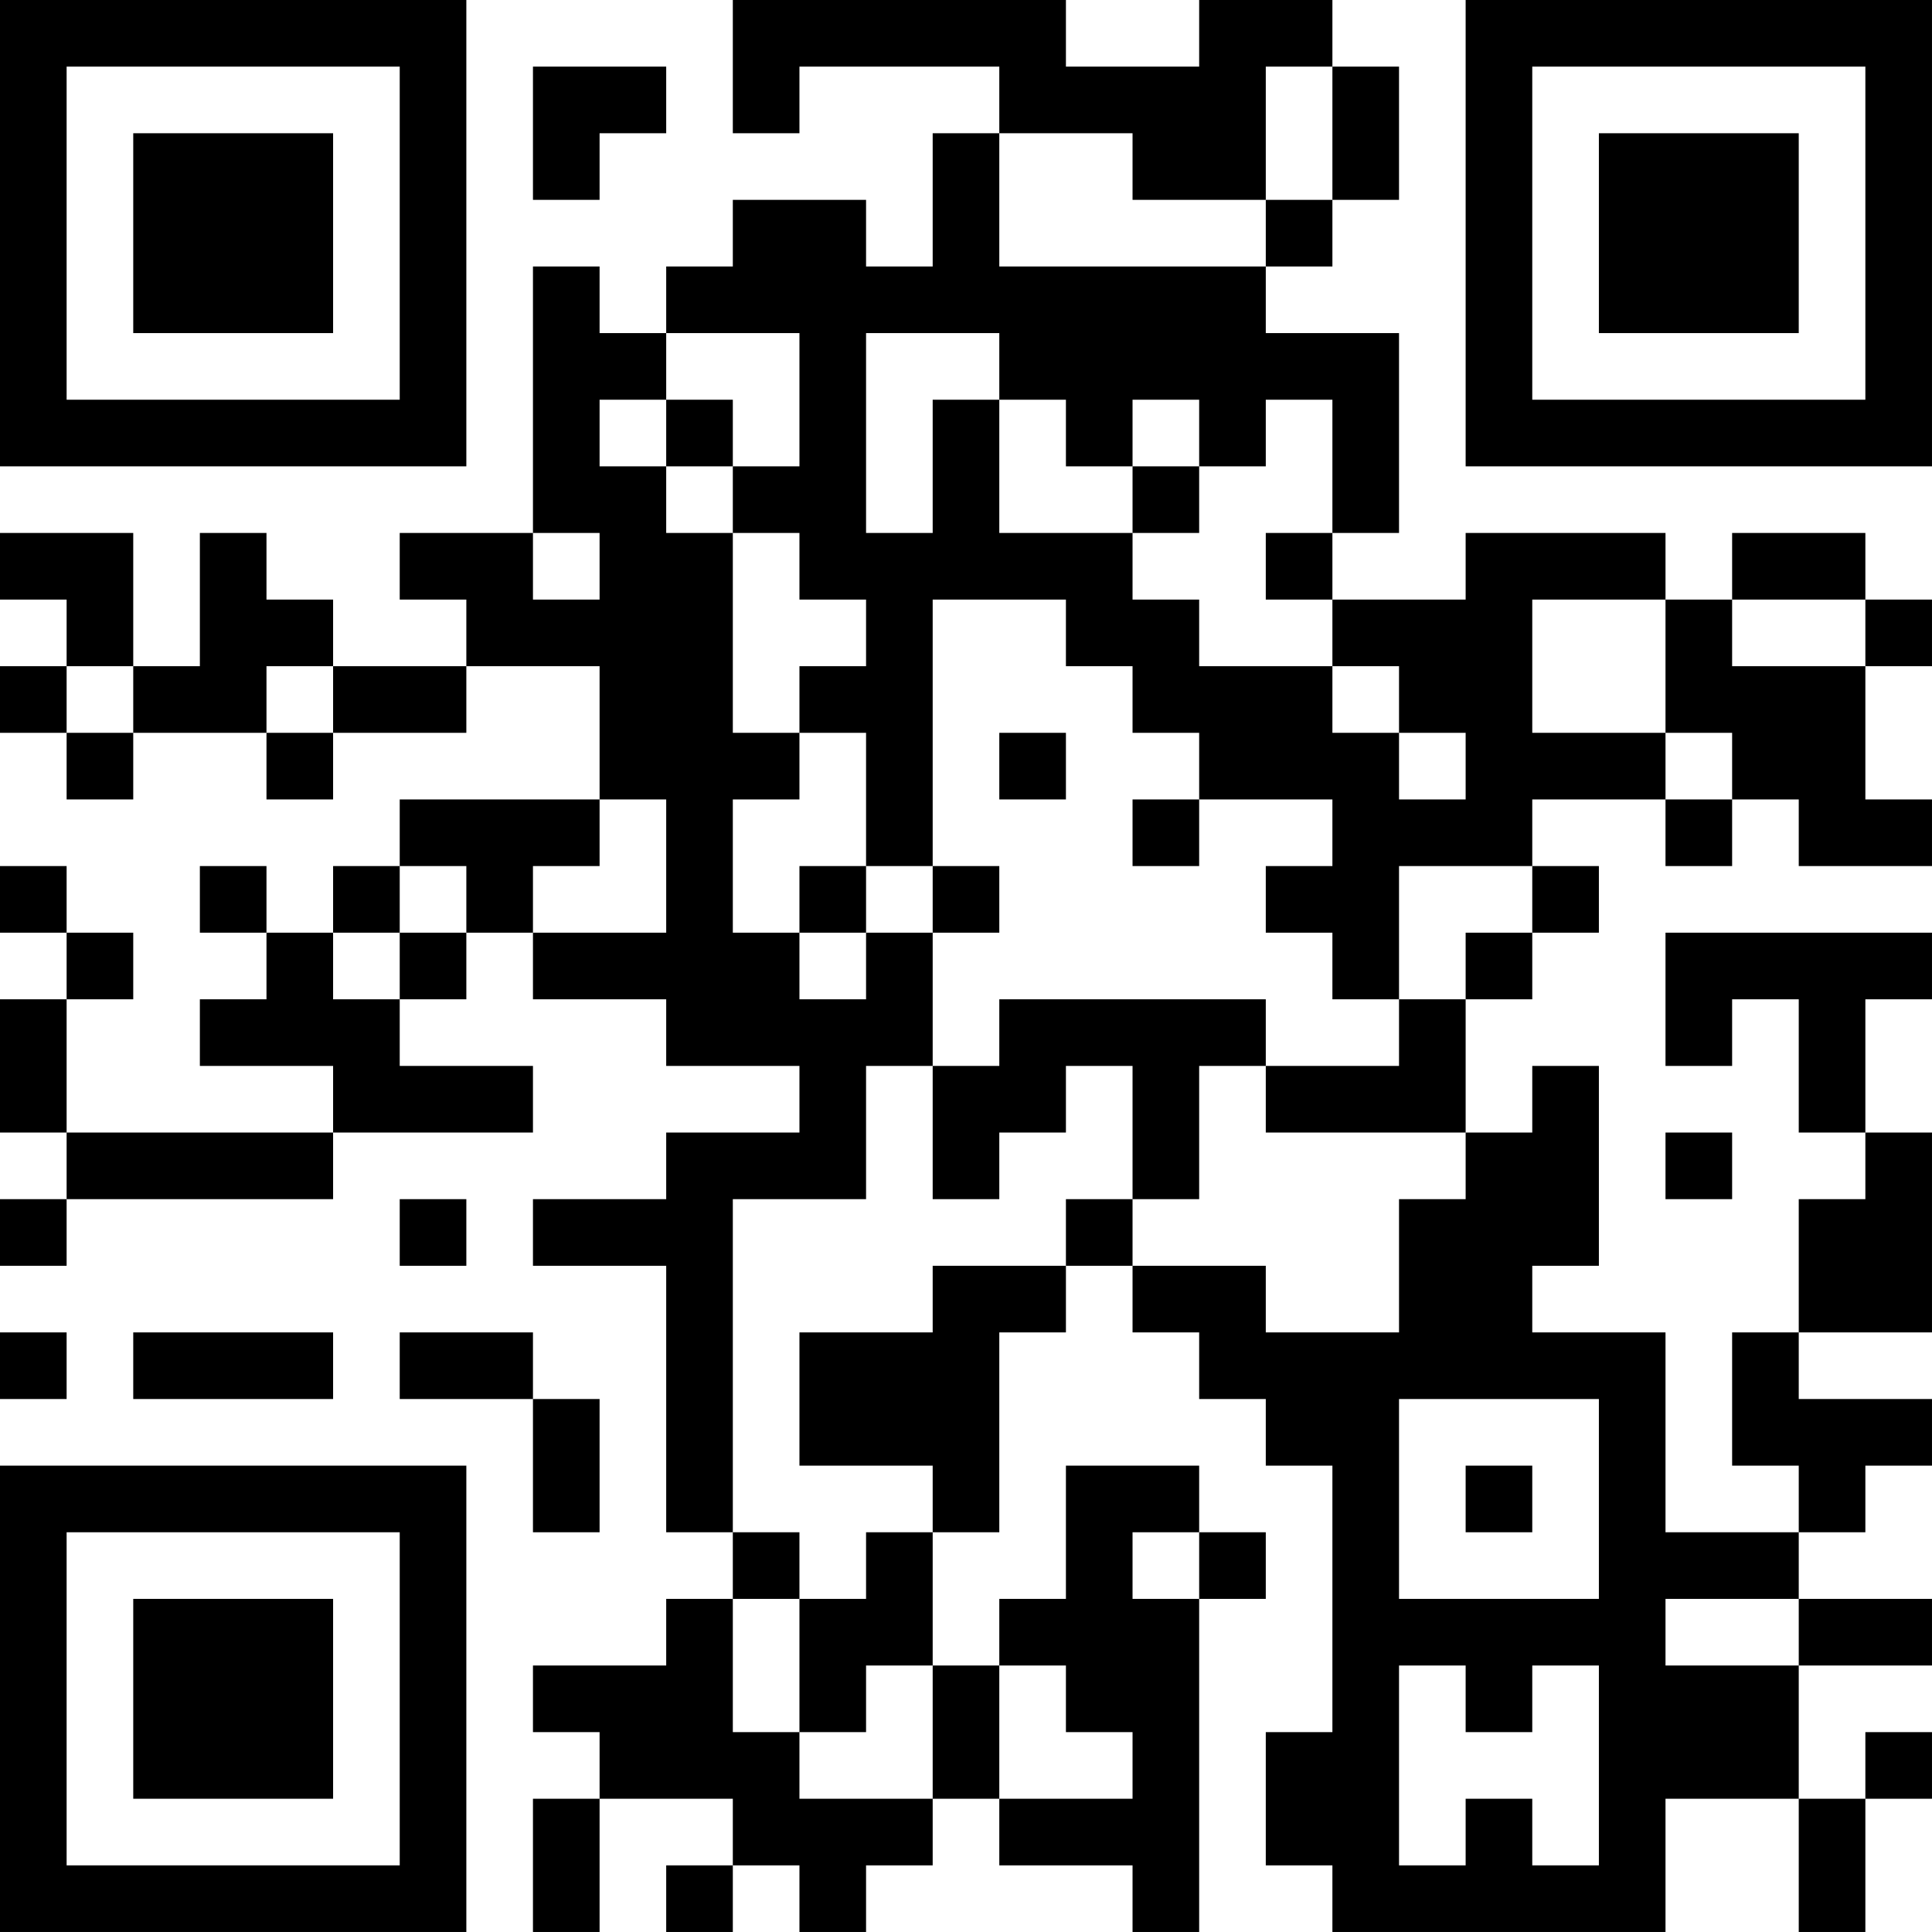 <?xml version="1.0" encoding="UTF-8"?>
<svg xmlns="http://www.w3.org/2000/svg" version="1.1" width="400" height="400" viewBox="0 0 400 400"><rect x="0" y="0" width="400" height="400" fill="#ffffff"/><g transform="scale(13.793)"><g transform="translate(0,0)"><path fill-rule="evenodd" d="M11 0L11 2L12 2L12 1L15 1L15 2L14 2L14 4L13 4L13 3L11 3L11 4L10 4L10 5L9 5L9 4L8 4L8 8L6 8L6 9L7 9L7 10L5 10L5 9L4 9L4 8L3 8L3 10L2 10L2 8L0 8L0 9L1 9L1 10L0 10L0 11L1 11L1 12L2 12L2 11L4 11L4 12L5 12L5 11L7 11L7 10L9 10L9 12L6 12L6 13L5 13L5 14L4 14L4 13L3 13L3 14L4 14L4 15L3 15L3 16L5 16L5 17L1 17L1 15L2 15L2 14L1 14L1 13L0 13L0 14L1 14L1 15L0 15L0 17L1 17L1 18L0 18L0 19L1 19L1 18L5 18L5 17L8 17L8 16L6 16L6 15L7 15L7 14L8 14L8 15L10 15L10 16L12 16L12 17L10 17L10 18L8 18L8 19L10 19L10 23L11 23L11 24L10 24L10 25L8 25L8 26L9 26L9 27L8 27L8 29L9 29L9 27L11 27L11 28L10 28L10 29L11 29L11 28L12 28L12 29L13 29L13 28L14 28L14 27L15 27L15 28L17 28L17 29L18 29L18 24L19 24L19 23L18 23L18 22L16 22L16 24L15 24L15 25L14 25L14 23L15 23L15 20L16 20L16 19L17 19L17 20L18 20L18 21L19 21L19 22L20 22L20 26L19 26L19 28L20 28L20 29L25 29L25 27L27 27L27 29L28 29L28 27L29 27L29 26L28 26L28 27L27 27L27 25L29 25L29 24L27 24L27 23L28 23L28 22L29 22L29 21L27 21L27 20L29 20L29 17L28 17L28 15L29 15L29 14L25 14L25 16L26 16L26 15L27 15L27 17L28 17L28 18L27 18L27 20L26 20L26 22L27 22L27 23L25 23L25 20L23 20L23 19L24 19L24 16L23 16L23 17L22 17L22 15L23 15L23 14L24 14L24 13L23 13L23 12L25 12L25 13L26 13L26 12L27 12L27 13L29 13L29 12L28 12L28 10L29 10L29 9L28 9L28 8L26 8L26 9L25 9L25 8L22 8L22 9L20 9L20 8L21 8L21 5L19 5L19 4L20 4L20 3L21 3L21 1L20 1L20 0L18 0L18 1L16 1L16 0ZM8 1L8 3L9 3L9 2L10 2L10 1ZM19 1L19 3L17 3L17 2L15 2L15 4L19 4L19 3L20 3L20 1ZM10 5L10 6L9 6L9 7L10 7L10 8L11 8L11 11L12 11L12 12L11 12L11 14L12 14L12 15L13 15L13 14L14 14L14 16L13 16L13 18L11 18L11 23L12 23L12 24L11 24L11 26L12 26L12 27L14 27L14 25L13 25L13 26L12 26L12 24L13 24L13 23L14 23L14 22L12 22L12 20L14 20L14 19L16 19L16 18L17 18L17 19L19 19L19 20L21 20L21 18L22 18L22 17L19 17L19 16L21 16L21 15L22 15L22 14L23 14L23 13L21 13L21 15L20 15L20 14L19 14L19 13L20 13L20 12L18 12L18 11L17 11L17 10L16 10L16 9L14 9L14 13L13 13L13 11L12 11L12 10L13 10L13 9L12 9L12 8L11 8L11 7L12 7L12 5ZM13 5L13 8L14 8L14 6L15 6L15 8L17 8L17 9L18 9L18 10L20 10L20 11L21 11L21 12L22 12L22 11L21 11L21 10L20 10L20 9L19 9L19 8L20 8L20 6L19 6L19 7L18 7L18 6L17 6L17 7L16 7L16 6L15 6L15 5ZM10 6L10 7L11 7L11 6ZM17 7L17 8L18 8L18 7ZM8 8L8 9L9 9L9 8ZM23 9L23 11L25 11L25 12L26 12L26 11L25 11L25 9ZM26 9L26 10L28 10L28 9ZM1 10L1 11L2 11L2 10ZM4 10L4 11L5 11L5 10ZM15 11L15 12L16 12L16 11ZM9 12L9 13L8 13L8 14L10 14L10 12ZM17 12L17 13L18 13L18 12ZM6 13L6 14L5 14L5 15L6 15L6 14L7 14L7 13ZM12 13L12 14L13 14L13 13ZM14 13L14 14L15 14L15 13ZM15 15L15 16L14 16L14 18L15 18L15 17L16 17L16 16L17 16L17 18L18 18L18 16L19 16L19 15ZM25 17L25 18L26 18L26 17ZM6 18L6 19L7 19L7 18ZM0 20L0 21L1 21L1 20ZM2 20L2 21L5 21L5 20ZM6 20L6 21L8 21L8 23L9 23L9 21L8 21L8 20ZM21 21L21 24L24 24L24 21ZM22 22L22 23L23 23L23 22ZM17 23L17 24L18 24L18 23ZM25 24L25 25L27 25L27 24ZM15 25L15 27L17 27L17 26L16 26L16 25ZM21 25L21 28L22 28L22 27L23 27L23 28L24 28L24 25L23 25L23 26L22 26L22 25ZM0 0L0 7L7 7L7 0ZM1 1L1 6L6 6L6 1ZM2 2L2 5L5 5L5 2ZM22 0L22 7L29 7L29 0ZM23 1L23 6L28 6L28 1ZM24 2L24 5L27 5L27 2ZM0 22L0 29L7 29L7 22ZM1 23L1 28L6 28L6 23ZM2 24L2 27L5 27L5 24Z" fill="#000000"/></g></g></svg>
